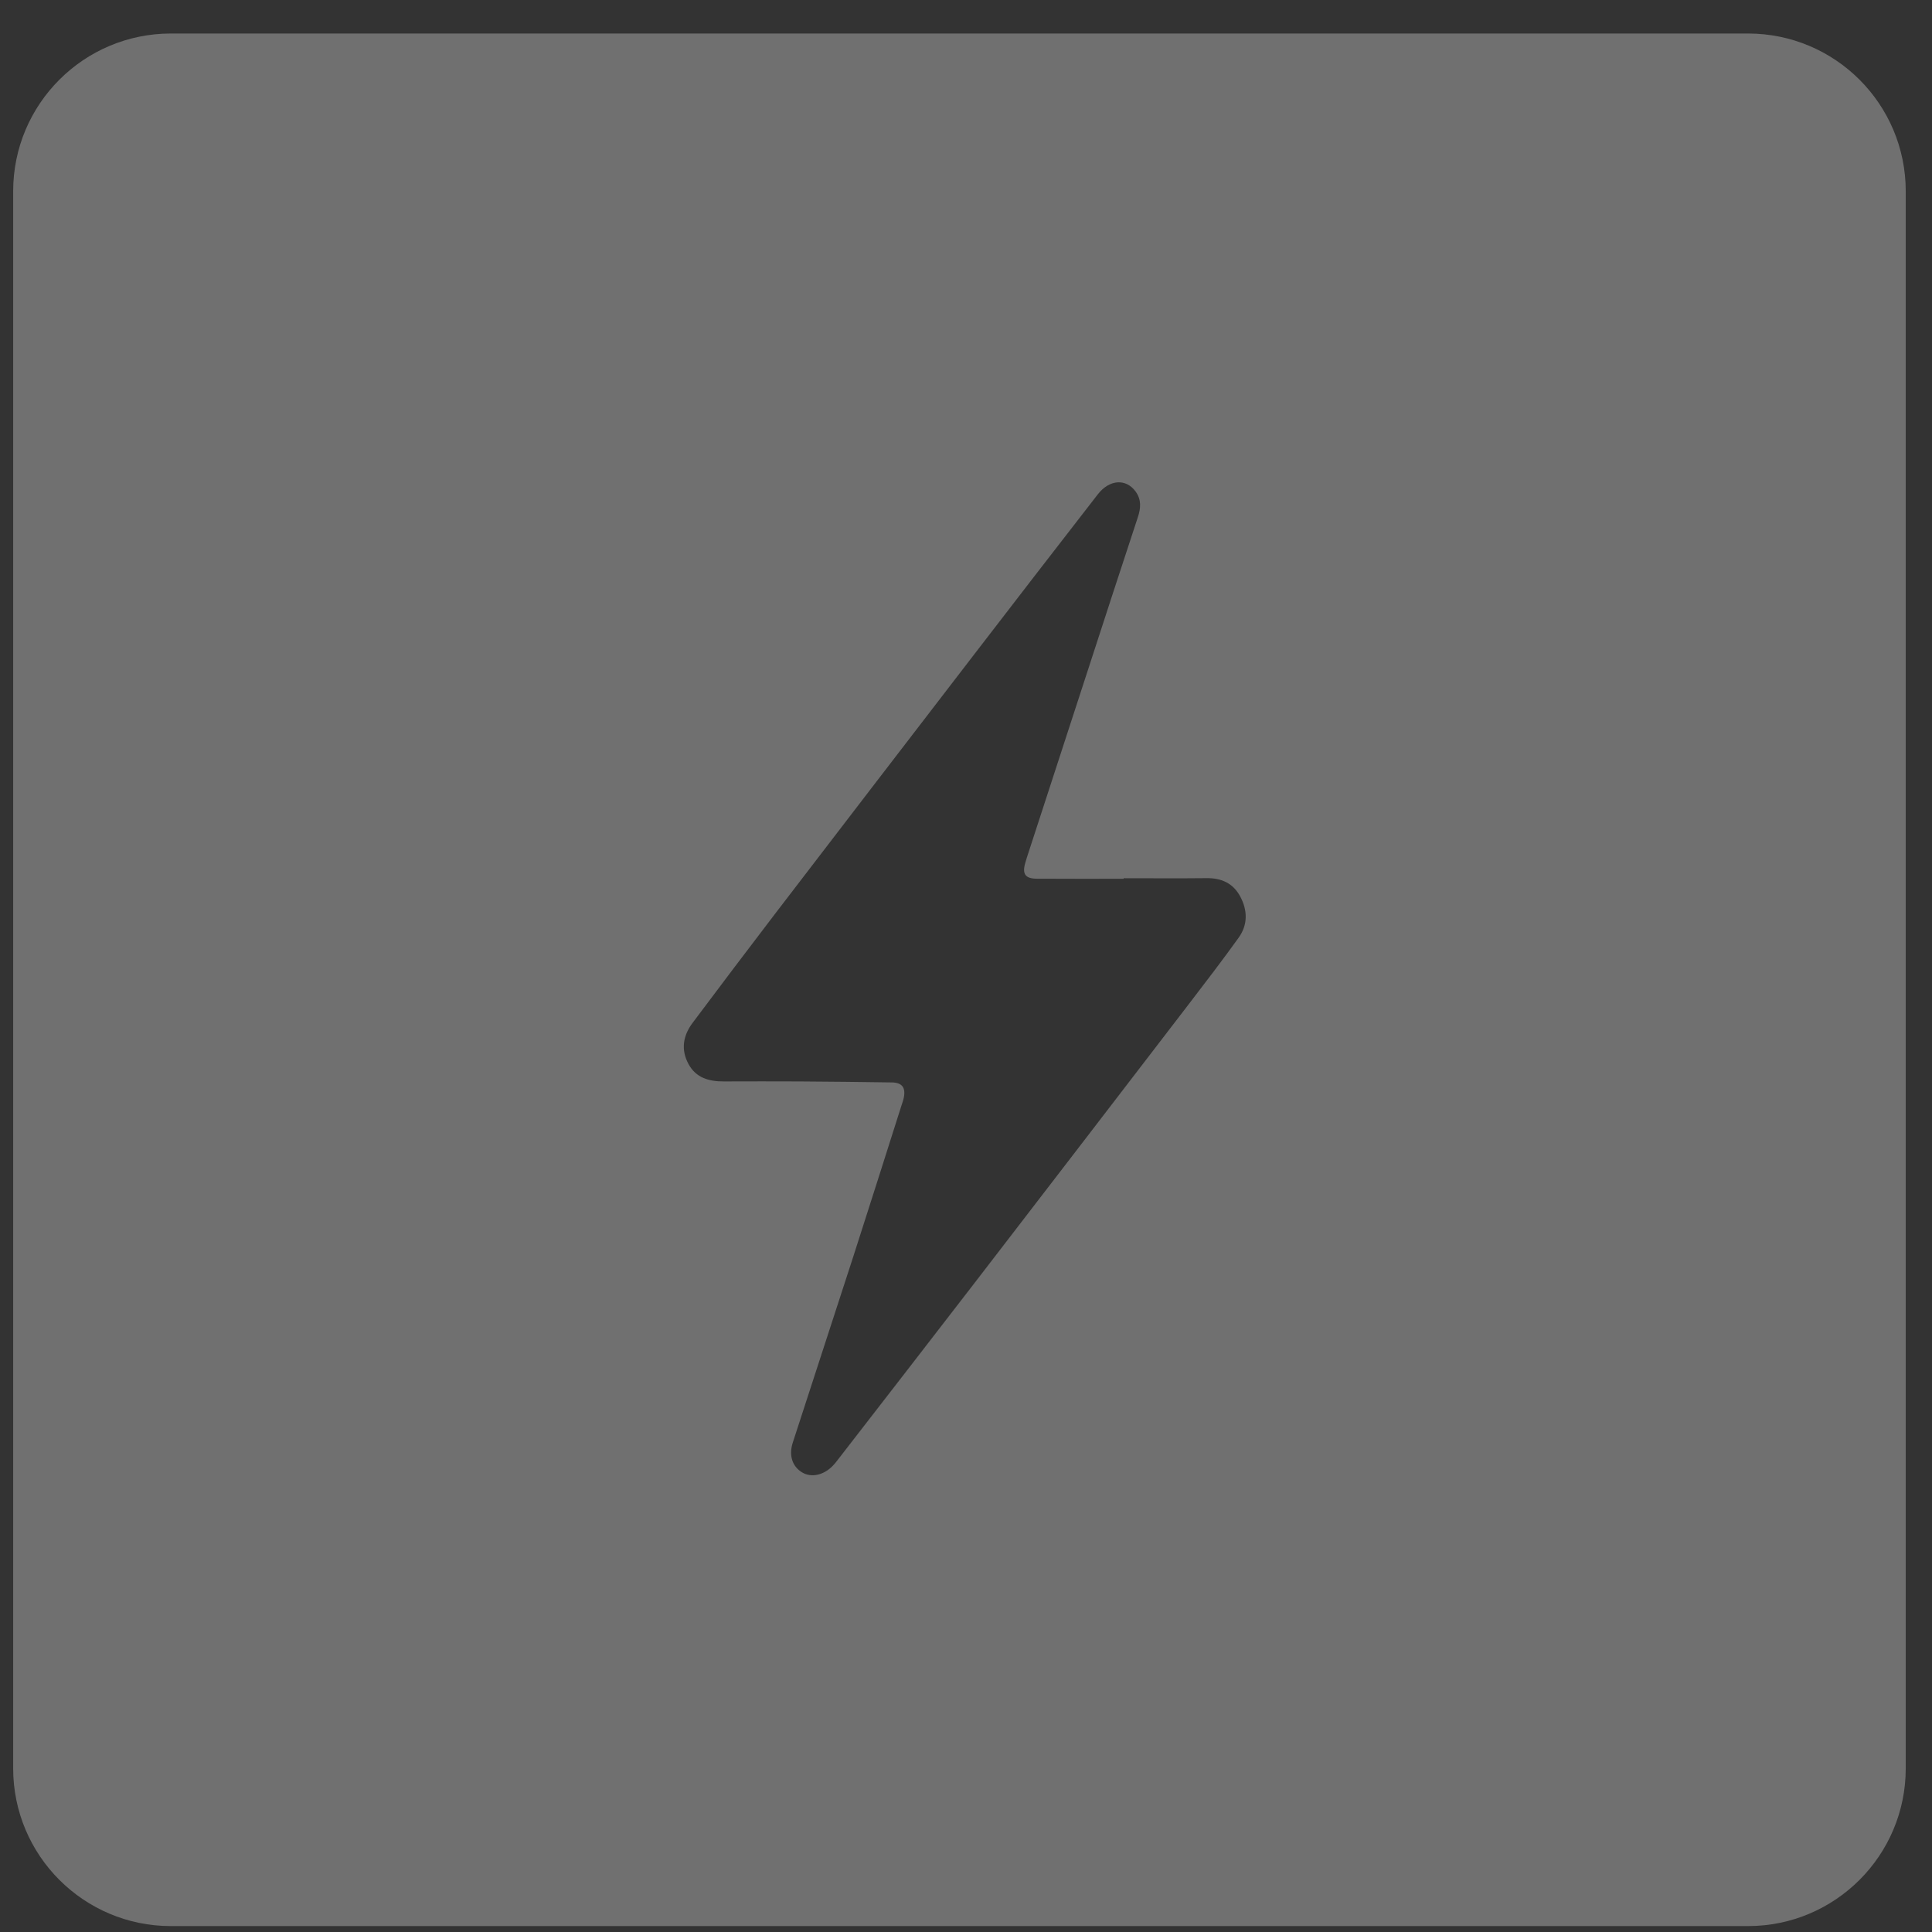 <?xml version="1.0" encoding="UTF-8"?> <svg xmlns="http://www.w3.org/2000/svg" width="49" height="49" viewBox="0 0 49 49" fill="none"><rect x="0" y="0" width="49" height="49" fill="#333333" stroke="none"/><g clip-path="url(#clip0_19552_6818)"><path d="M48.334 48.85H0.334V0.85C16.334 0.85 32.334 0.85 48.334 0.85V48.85ZM28.499 22.275C28.499 22.279 28.499 22.284 28.499 22.288C27.765 22.288 27.031 22.291 26.297 22.286C26.003 22.285 25.921 22.166 26.003 21.886C26.016 21.841 26.029 21.796 26.043 21.752C26.561 20.157 27.08 18.563 27.6 16.969C28.018 15.684 28.435 14.399 28.859 13.116C28.935 12.887 28.949 12.673 28.806 12.472C28.564 12.132 28.14 12.155 27.844 12.536C26.782 13.903 25.725 15.274 24.67 16.646C22.997 18.821 21.326 20.998 19.657 23.177C18.956 24.093 18.261 25.015 17.569 25.938C17.325 26.262 17.262 26.619 17.463 26.988C17.654 27.34 17.985 27.429 18.357 27.428C18.997 27.427 19.638 27.424 20.278 27.428C21.059 27.433 21.84 27.441 22.621 27.453C22.877 27.457 22.972 27.583 22.924 27.831C22.911 27.9 22.887 27.966 22.865 28.033C22.455 29.32 22.049 30.607 21.634 31.892C21.128 33.459 20.613 35.021 20.107 36.587C20 36.916 20.098 37.198 20.346 37.345C20.58 37.484 20.894 37.414 21.126 37.171C21.164 37.132 21.198 37.089 21.232 37.045C22.405 35.529 23.582 34.014 24.752 32.494C26.55 30.158 28.346 27.82 30.14 25.481C30.571 24.918 31.004 24.355 31.417 23.779C31.649 23.454 31.643 23.091 31.457 22.741C31.279 22.406 30.986 22.268 30.608 22.272C29.905 22.28 29.201 22.274 28.499 22.274L28.499 22.275Z" fill="white" fill-opacity="0.3"></path></g><defs><clipPath id="clip0_19552_6818"><path d="M0.334 4.85C0.334 2.641 2.125 0.85 4.334 0.85H44.334C46.543 0.85 48.334 2.641 48.334 4.85V44.85C48.334 47.059 46.543 48.85 44.334 48.85H4.334C2.125 48.85 0.334 47.059 0.334 44.85V4.85Z" fill="white"></path></clipPath></defs></svg> 